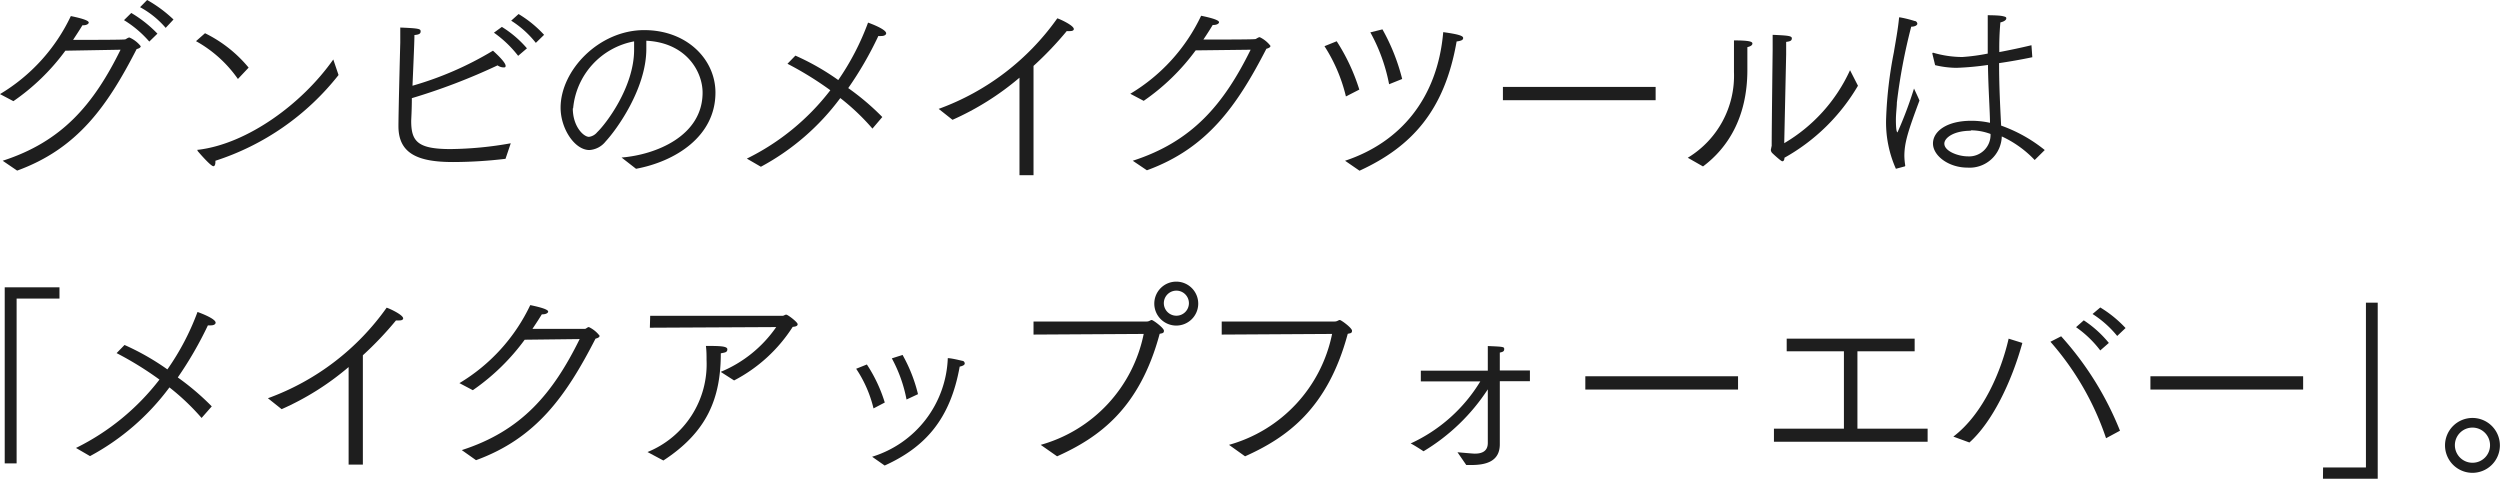 <svg xmlns="http://www.w3.org/2000/svg" width="233.28" height="44.67" viewBox="0 0 233.28 44.67">
  <defs>
    <style>
      .a {
        fill: #1e1e1e;
      }
    </style>
  </defs>
  <title>mu-make-up-for-ever-title-01</title>
  <g>
    <path class="a" d="M.25,15c5.54-1.79,8.47-5.23,11-10.36L6.1,4.73A20.26,20.26,0,0,1,1.25,9.44L0,8.78A16.88,16.88,0,0,0,6.61,1.5c1.56.32,1.67.51,1.67.61s-.17.25-.53.25H7.69c-.28.47-.59.93-.87,1.36,2,0,4.77,0,4.88-.05s.25-.17.38-.17a2.75,2.75,0,0,1,1.05.81c0,.12-.14.21-.38.27C10,9.94,7.22,13.87,1.6,15.92Zm12-13.79a11.49,11.49,0,0,1,2.44,1.93l-.76.74a10,10,0,0,0-2.36-2ZM13.73,0a12.23,12.23,0,0,1,2.46,1.82l-.73.78A8.49,8.49,0,0,0,13.07.67Z"/>
    <path class="a" d="M19.13,3.1A12.27,12.27,0,0,1,23.2,6.31l-1,1.06a11.66,11.66,0,0,0-3.91-3.53ZM31.59,7A24,24,0,0,1,20.1,15v.11c0,.29-.09.4-.19.4-.26,0-1.46-1.4-1.48-1.44a.34.34,0,0,1,0-.1s0,0,.12,0c4.52-.57,9.61-4.24,12.55-8.42Z"/>
    <path class="a" d="M47.17,14.82a42.12,42.12,0,0,1-4.9.3c-3.23,0-5.09-.76-5.09-3.34,0-1.41.17-7.81.17-7.81V3.51c0-.34,0-.64,0-.94,1.79.07,1.9.13,1.9.36s-.17.3-.58.34c0,.28,0,.61-.18,4.73A31,31,0,0,0,46,4.73c.93.84,1.18,1.24,1.18,1.41s-.1.15-.23.15a1,1,0,0,1-.52-.19,57.38,57.38,0,0,1-8,3.06c0,1.1-.06,2-.06,2.13,0,1.91.61,2.62,3.67,2.62a33.52,33.52,0,0,0,5.62-.54ZM46.83,2.51a10,10,0,0,1,2.34,2l-.82.7a10.58,10.58,0,0,0-2.26-2.16Zm1.56-1.2a10.67,10.67,0,0,1,2.38,1.94L50,4a9.11,9.11,0,0,0-2.3-2.07Z"/>
    <path class="a" d="M58,14.7c3.19-.26,7.56-2,7.56-6.06,0-1.93-1.49-4.65-5.25-4.84,0,.25,0,.49,0,.76,0,3.74-2.81,7.58-3.8,8.64A2.1,2.1,0,0,1,55,14c-1.38,0-2.69-2-2.69-3.95,0-3.5,3.59-7.24,7.8-7.24,4,0,6.65,2.74,6.65,5.83,0,4.13-3.8,6.44-7.41,7.11Zm-4.55-4.59c0,1.69,1,2.66,1.51,2.66a1.19,1.19,0,0,0,.77-.44c.75-.7,3.44-4.16,3.44-7.69,0-.27,0-.54,0-.78A7,7,0,0,0,53.48,10.11Z"/>
    <path class="a" d="M69.69,14.8a22.13,22.13,0,0,0,7.79-6.38,31,31,0,0,0-4-2.47l.74-.76a22.86,22.86,0,0,1,4,2.28A24,24,0,0,0,81,2.11c.17.06,1.69.61,1.69,1,0,.13-.16.25-.44.25a2,2,0,0,1-.29,0,32.94,32.94,0,0,1-2.81,4.86,23.26,23.26,0,0,1,3.18,2.7L81.41,12a20.9,20.9,0,0,0-3-2.85A22.4,22.4,0,0,1,71,15.56Z"/>
    <path class="a" d="M87.59,10.16A23.3,23.3,0,0,0,98.66,1.71c.29.09,1.54.67,1.54,1,0,.11-.11.19-.34.19a2.31,2.31,0,0,1-.32,0,31.65,31.65,0,0,1-3.1,3.25v10.2H95.13l0-9.1a25.8,25.8,0,0,1-6.25,3.93Z"/>
    <path class="a" d="M105.7,15c5.54-1.79,8.47-5.23,11-10.36l-5.13.06a20.26,20.26,0,0,1-4.85,4.71l-1.25-.66a16.88,16.88,0,0,0,6.61-7.28c1.56.32,1.67.51,1.67.61s-.17.25-.53.25h-.06c-.28.47-.58.93-.87,1.36,2,0,4.77,0,4.88-.05s.25-.17.38-.17a2.75,2.75,0,0,1,1,.81c0,.12-.14.21-.38.27-2.76,5.36-5.53,9.29-11.15,11.34Z"/>
    <path class="a" d="M125.59,9a15.11,15.11,0,0,0-2-4.69l1.14-.46a18.33,18.33,0,0,1,2.11,4.51Zm-.08,6c5.15-1.71,8.63-5.81,9.16-12,1.63.22,1.86.38,1.86.55s-.15.26-.61.32c-1.12,6.44-4.18,9.82-9.06,12.06Zm4.11-7.14a16.36,16.36,0,0,0-1.75-4.84L129,2.74a18.81,18.81,0,0,1,1.84,4.63Z"/>
    <path class="a" d="M140.24,8.11h14.25V9.35H140.24Z"/>
    <path class="a" d="M157.49,14.72a8.94,8.94,0,0,0,4.31-8V6.35s0-.5,0-1,0-1.18,0-1.58c1.55,0,1.72.14,1.72.29s-.15.26-.47.34c0,.72,0,1.44,0,1.86v.27c0,4.48-1.88,7.31-4.14,9Zm9-1.36a15.21,15.21,0,0,0,6.14-6.81L173.37,8a18.3,18.3,0,0,1-6.86,6.72c0,.23-.09.33-.2.33s-.78-.61-.95-.78a.46.46,0,0,1-.12-.29l.08-.38c0-1.59.09-8.95.09-8.95,0-.3,0-.95,0-1.4,1.37.06,1.79.09,1.79.32s-.15.29-.53.34c0,.57,0,1.16,0,1.16Z"/>
    <path class="a" d="M176.91,15.75A10.63,10.63,0,0,1,176,11a38.56,38.56,0,0,1,.72-6.12c.13-.81.38-2.11.48-3.17,0-.08,0-.09.09-.09a10.93,10.93,0,0,1,1.37.34c.15,0,.25.15.25.26s-.18.27-.57.27A52.75,52.75,0,0,0,177,9.58c0,.39-.09,1-.09,1.61,0,1.16.13,1.16.15,1.16a36.58,36.58,0,0,0,1.54-4.09c.07.16.36.76.51,1.12-1.06,2.85-1.41,3.92-1.41,5.19a6.25,6.25,0,0,0,.08.86v0c0,.06,0,.1-.13.12ZM180.31,5a.07.07,0,0,0,0,0,.07.07,0,0,1,.08-.08h0a9.83,9.83,0,0,0,2.72.4A18.64,18.64,0,0,0,185.48,5V3.91c0-2,0-2.22,0-2.49,0,0,1,0,1.37.08s.36.12.36.23-.17.28-.55.36a26,26,0,0,0-.1,2.77c1-.19,2-.4,3-.64l.08,1.12c-1,.21-2.07.4-3.1.55,0,2.2.11,4.22.19,5.83A13.84,13.84,0,0,1,190.8,14l-.94.93a10,10,0,0,0-3.07-2.2,3,3,0,0,1-3.21,2.91c-1.75,0-3.21-1.11-3.21-2.25s1.29-2.12,3.57-2.12a8.16,8.16,0,0,1,1.75.19c0-1-.16-3.19-.19-5.4a26.4,26.4,0,0,1-2.93.27,8.87,8.87,0,0,1-2-.25Zm3.59,7.2c-1.63,0-2.47.68-2.47,1.2,0,.72,1.31,1.19,2.18,1.19a2,2,0,0,0,2.13-2.09A5.3,5.3,0,0,0,183.9,12.16Z"/>
    <path class="a" d="M.44,26.81H5.55v1.05h-4V43.24H.44Z"/>
    <path class="a" d="M7.09,41.8a22.22,22.22,0,0,0,7.79-6.38,31,31,0,0,0-4-2.47l.74-.76a23.23,23.23,0,0,1,4,2.28,23.56,23.56,0,0,0,2.81-5.36c.17.06,1.69.61,1.69,1,0,.13-.15.25-.43.25a1.81,1.81,0,0,1-.29,0,34.83,34.83,0,0,1-2.81,4.86,23.74,23.74,0,0,1,3.17,2.7L18.81,39a21.44,21.44,0,0,0-3-2.85A22.4,22.4,0,0,1,8.4,42.56Z"/>
    <path class="a" d="M25,37.16a23.33,23.33,0,0,0,11.08-8.45c.29.09,1.54.67,1.54,1,0,.11-.12.19-.34.19a2.43,2.43,0,0,1-.33,0,31.54,31.54,0,0,1-3.09,3.25v10.2H32.53l0-9.1a25.43,25.43,0,0,1-6.25,3.93Z"/>
    <path class="a" d="M43.09,42c5.55-1.79,8.47-5.23,11-10.36l-5.13.06a20.25,20.25,0,0,1-4.84,4.71l-1.25-.66a16.94,16.94,0,0,0,6.61-7.28c1.55.32,1.67.51,1.67.61s-.17.25-.53.25h-.06c-.29.47-.59.93-.88,1.36,2,0,4.77,0,4.89,0s.24-.17.38-.17a2.72,2.72,0,0,1,1,.81c0,.12-.13.21-.38.27-2.75,5.36-5.53,9.29-11.15,11.34Z"/>
    <path class="a" d="M60.42,42.18a8.84,8.84,0,0,0,5.51-8.59c0-.42,0-.85-.06-1.31,1.18,0,2,0,2,.31s-.25.3-.61.38c0,4.17-1.26,7.33-5.36,10Zm.25-12.71H73c.17,0,.23-.11.37-.11s1.06.7,1.06.89-.23.23-.46.25a14.33,14.33,0,0,1-5.47,5l-1.25-.8a11.76,11.76,0,0,0,5.18-4.18l-11.79.06Z"/>
    <path class="a" d="M81.51,38.11a11.44,11.44,0,0,0-1.62-3.7l1-.4a13.82,13.82,0,0,1,1.67,3.55Zm-.13,4.51a10,10,0,0,0,7.06-9.2c.27,0,.86.13,1.35.25.12,0,.23.11.23.25h0c0,.14-.19.23-.47.29-.88,4.92-3.23,7.52-7,9.23Zm3.21-5.34a13.17,13.17,0,0,0-1.37-3.84l1-.32a14.25,14.25,0,0,1,1.44,3.66Z"/>
    <path class="a" d="M97.11,41.51a13.52,13.52,0,0,0,9.61-10.35l-10.28.06V30L107,30c.25,0,.34-.14.47-.14s1.14.74,1.14,1-.19.23-.4.29c-1.88,7-5.68,9.68-9.57,11.43Zm12.67-15.23a2.05,2.05,0,1,1-2.07,2A2.05,2.05,0,0,1,109.78,26.28Zm1.16,2a1.17,1.17,0,1,0-1.16,1.18A1.17,1.17,0,0,0,110.94,28.33Z"/>
    <path class="a" d="M114.68,41.51a13.53,13.53,0,0,0,9.62-10.35L114,31.22V30L124.54,30c.25,0,.35-.14.48-.14s1.14.74,1.14,1-.19.23-.4.29c-1.88,7-5.68,9.68-9.58,11.43Z"/>
    <path class="a" d="M136,42.2c1.45.13,1.56.13,1.62.13.62,0,1.21-.19,1.21-1,0,0,0-2.44,0-5a18.53,18.53,0,0,1-6,5.78c-.17-.12-1-.65-1.2-.73a14.83,14.83,0,0,0,6.5-5.79h-5.55v-1h6.25l0-1.14c0-.38,0-.72,0-1.16,1.52.06,1.53.08,1.53.29s-.13.26-.41.32c0,.27,0,.5,0,.67v1h2.81v1h-2.81l0,4.45c0,.72,0,1.31,0,1.44v0c0,1.67-1.42,1.93-2.66,1.93h-.47Z"/>
    <path class="a" d="M147.93,35.11h14.25v1.24H147.93Z"/>
    <path class="a" d="M165.53,40h6.53V32.78h-5.34V31.6h11.94v1.18h-5.34V40h6.55v1.22H165.53Z"/>
    <path class="a" d="M182.27,40.74c2.81-2.13,4.48-6.16,5.16-9.14l1.28.4c-1,3.63-2.81,7.39-4.94,9.29Zm14.25.15a26.3,26.3,0,0,0-5.19-9l1-.51a29.36,29.36,0,0,1,5.49,8.81Zm-2.08-11A10.32,10.32,0,0,1,196.78,32l-.8.7a10,10,0,0,0-2.26-2.17Zm1.54-1.2a11,11,0,0,1,2.36,1.92l-.78.74a9.66,9.66,0,0,0-2.3-2.05Z"/>
    <path class="a" d="M200.66,35.11h14.25v1.24H200.66Z"/>
    <path class="a" d="M216.77,43.62h4V28.24h1.1V44.67h-5.11Z"/>
    <path class="a" d="M230.72,39a2.56,2.56,0,1,1-2.57,2.54A2.56,2.56,0,0,1,230.72,39Zm1.63,2.54a1.64,1.64,0,1,0-1.63,1.64A1.63,1.63,0,0,0,232.35,41.57Z"/>
  </g>
</svg>
